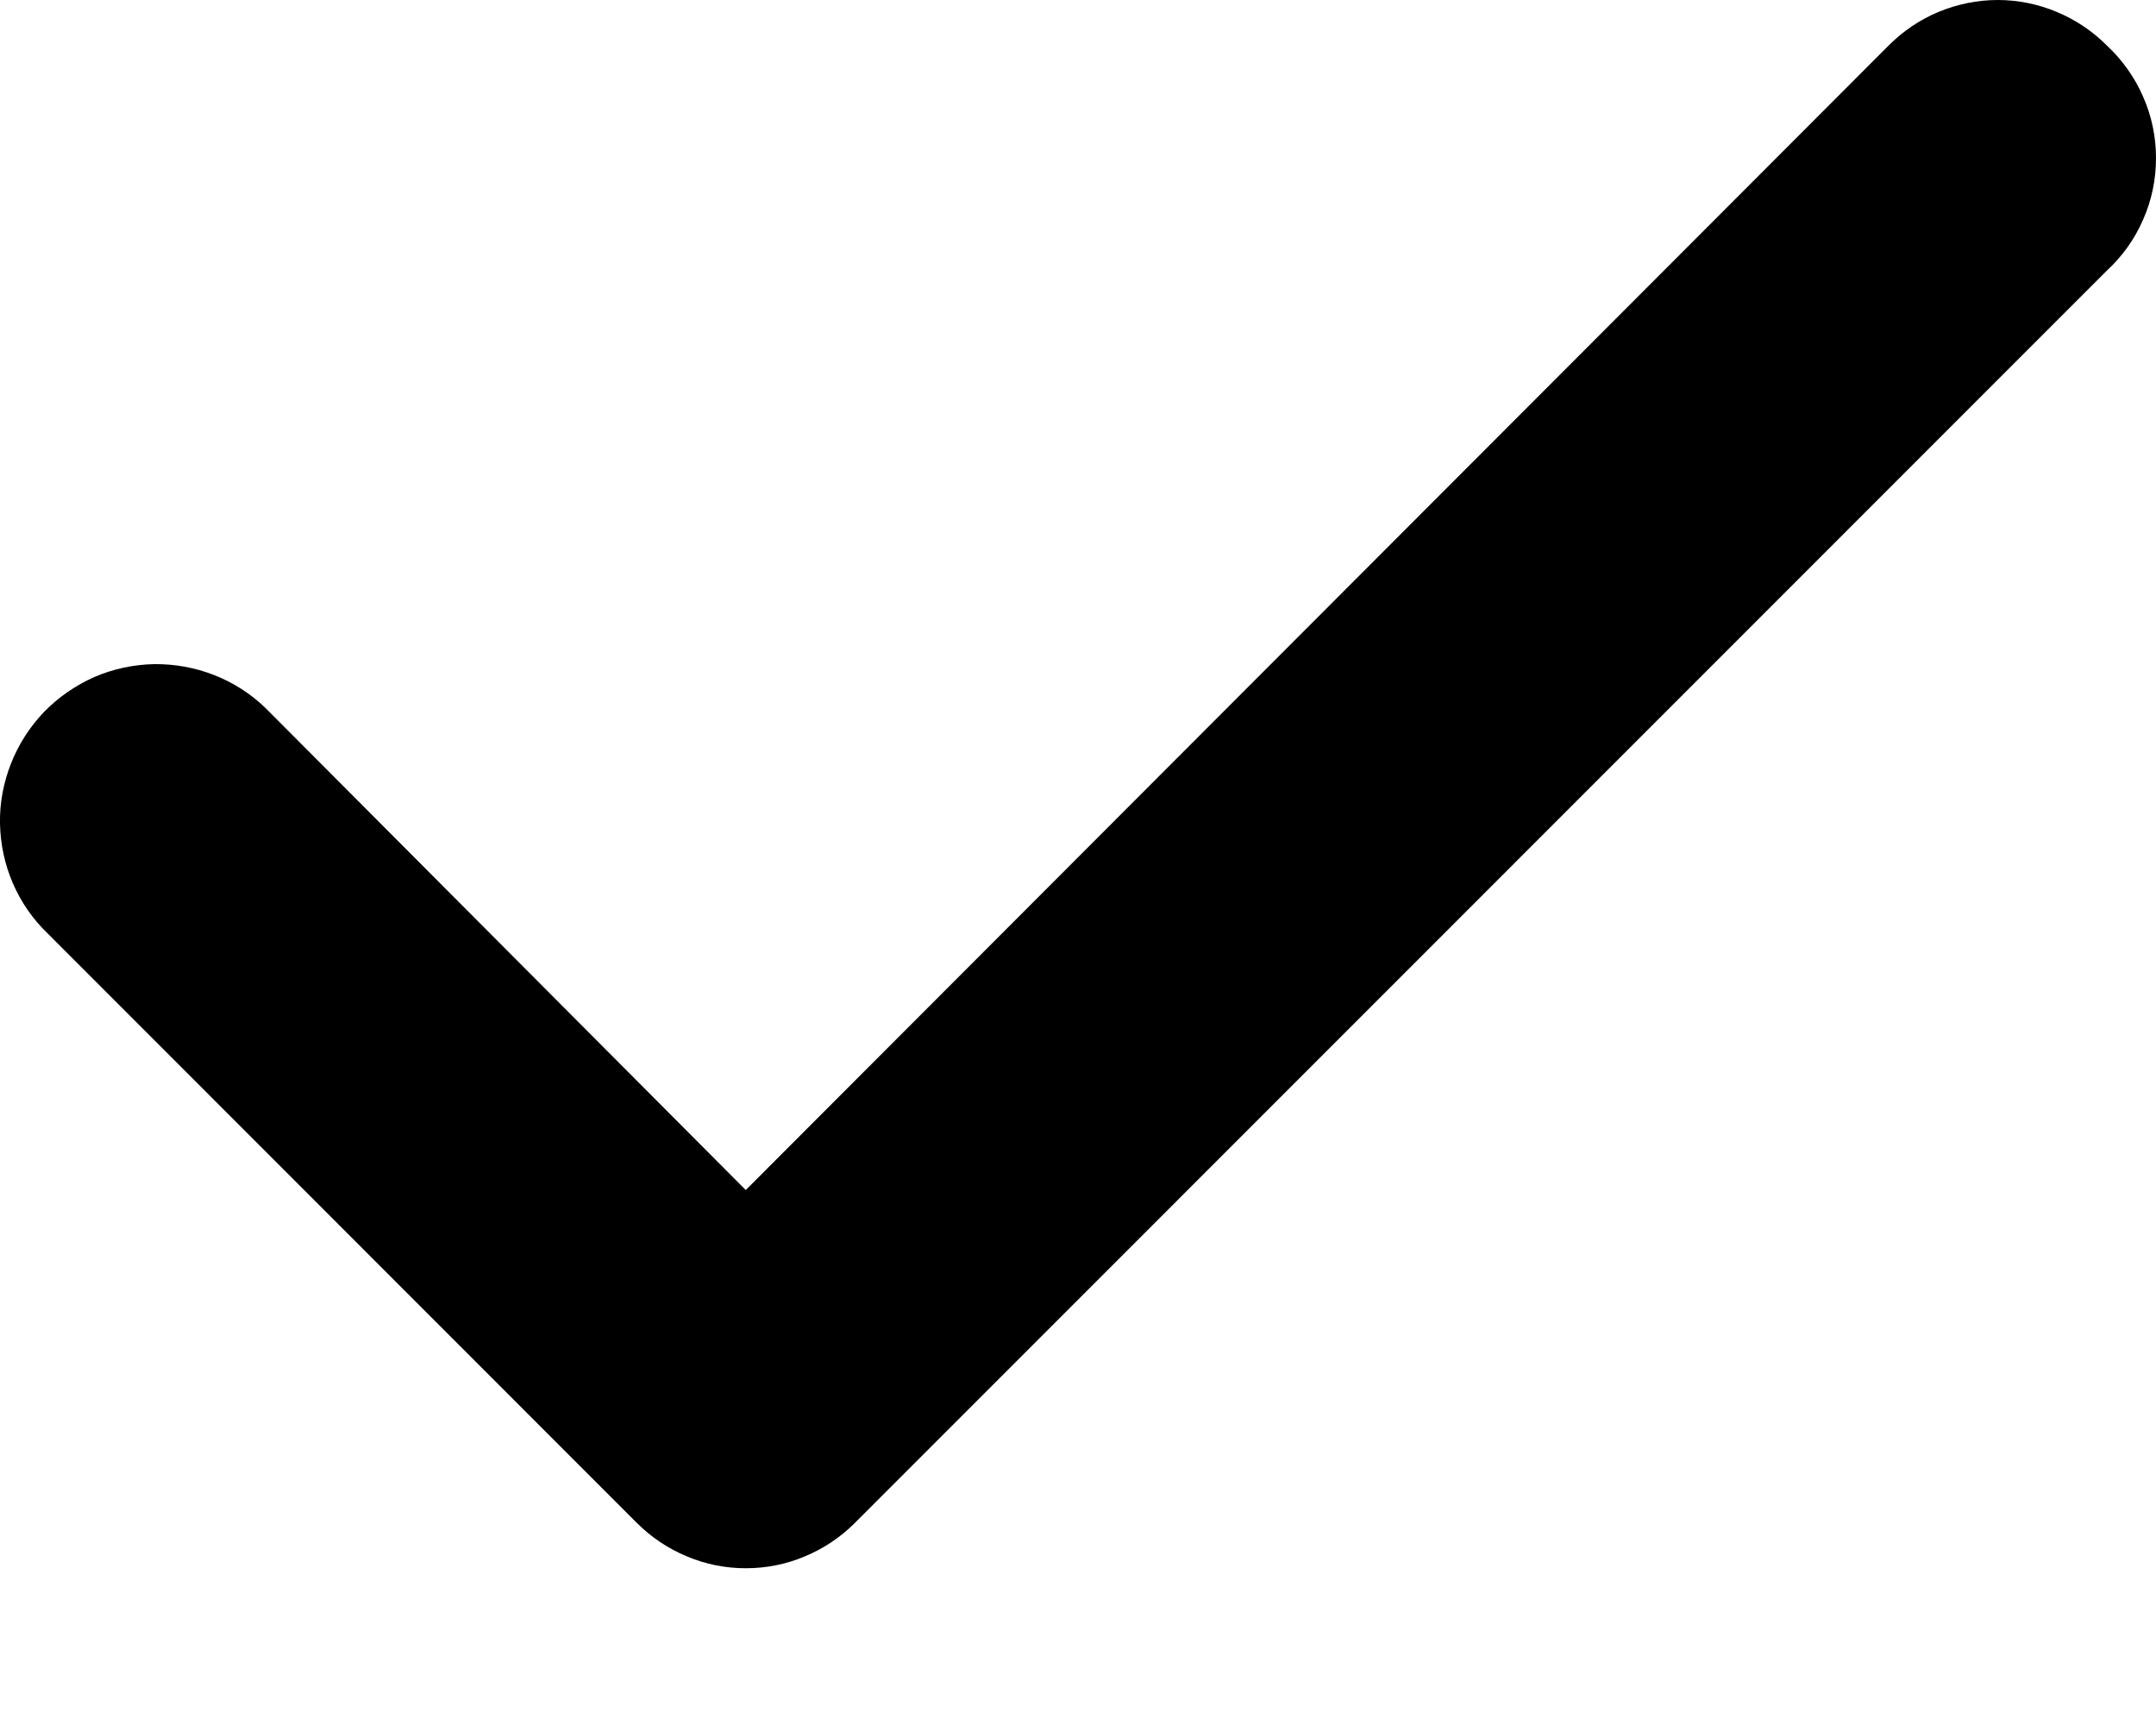 <svg width="10" height="8" viewBox="0 0 10 8" fill="none" xmlns="http://www.w3.org/2000/svg">
<path d="M9.771 0.21C9.705 0.144 9.626 0.091 9.539 0.055C9.453 0.019 9.36 0 9.266 0C9.172 0 9.079 0.019 8.992 0.055C8.905 0.091 8.827 0.144 8.761 0.21L3.459 5.519L1.232 3.284C1.164 3.218 1.083 3.166 0.994 3.131C0.905 3.096 0.81 3.079 0.715 3.08C0.619 3.082 0.525 3.102 0.437 3.14C0.35 3.179 0.271 3.233 0.204 3.302C0.138 3.371 0.086 3.452 0.051 3.541C0.016 3.63 -0.002 3.724 0 3.82C0.002 3.915 0.022 4.01 0.06 4.097C0.098 4.185 0.153 4.264 0.222 4.33L2.954 7.063C3.02 7.129 3.099 7.182 3.186 7.218C3.273 7.255 3.366 7.273 3.459 7.273C3.553 7.273 3.646 7.255 3.733 7.218C3.82 7.182 3.899 7.129 3.965 7.063L9.771 1.256C9.843 1.19 9.901 1.109 9.94 1.019C9.98 0.929 10 0.832 10 0.733C10 0.635 9.98 0.538 9.94 0.448C9.901 0.358 9.843 0.277 9.771 0.21V0.21Z" fill="black"/>
</svg>
